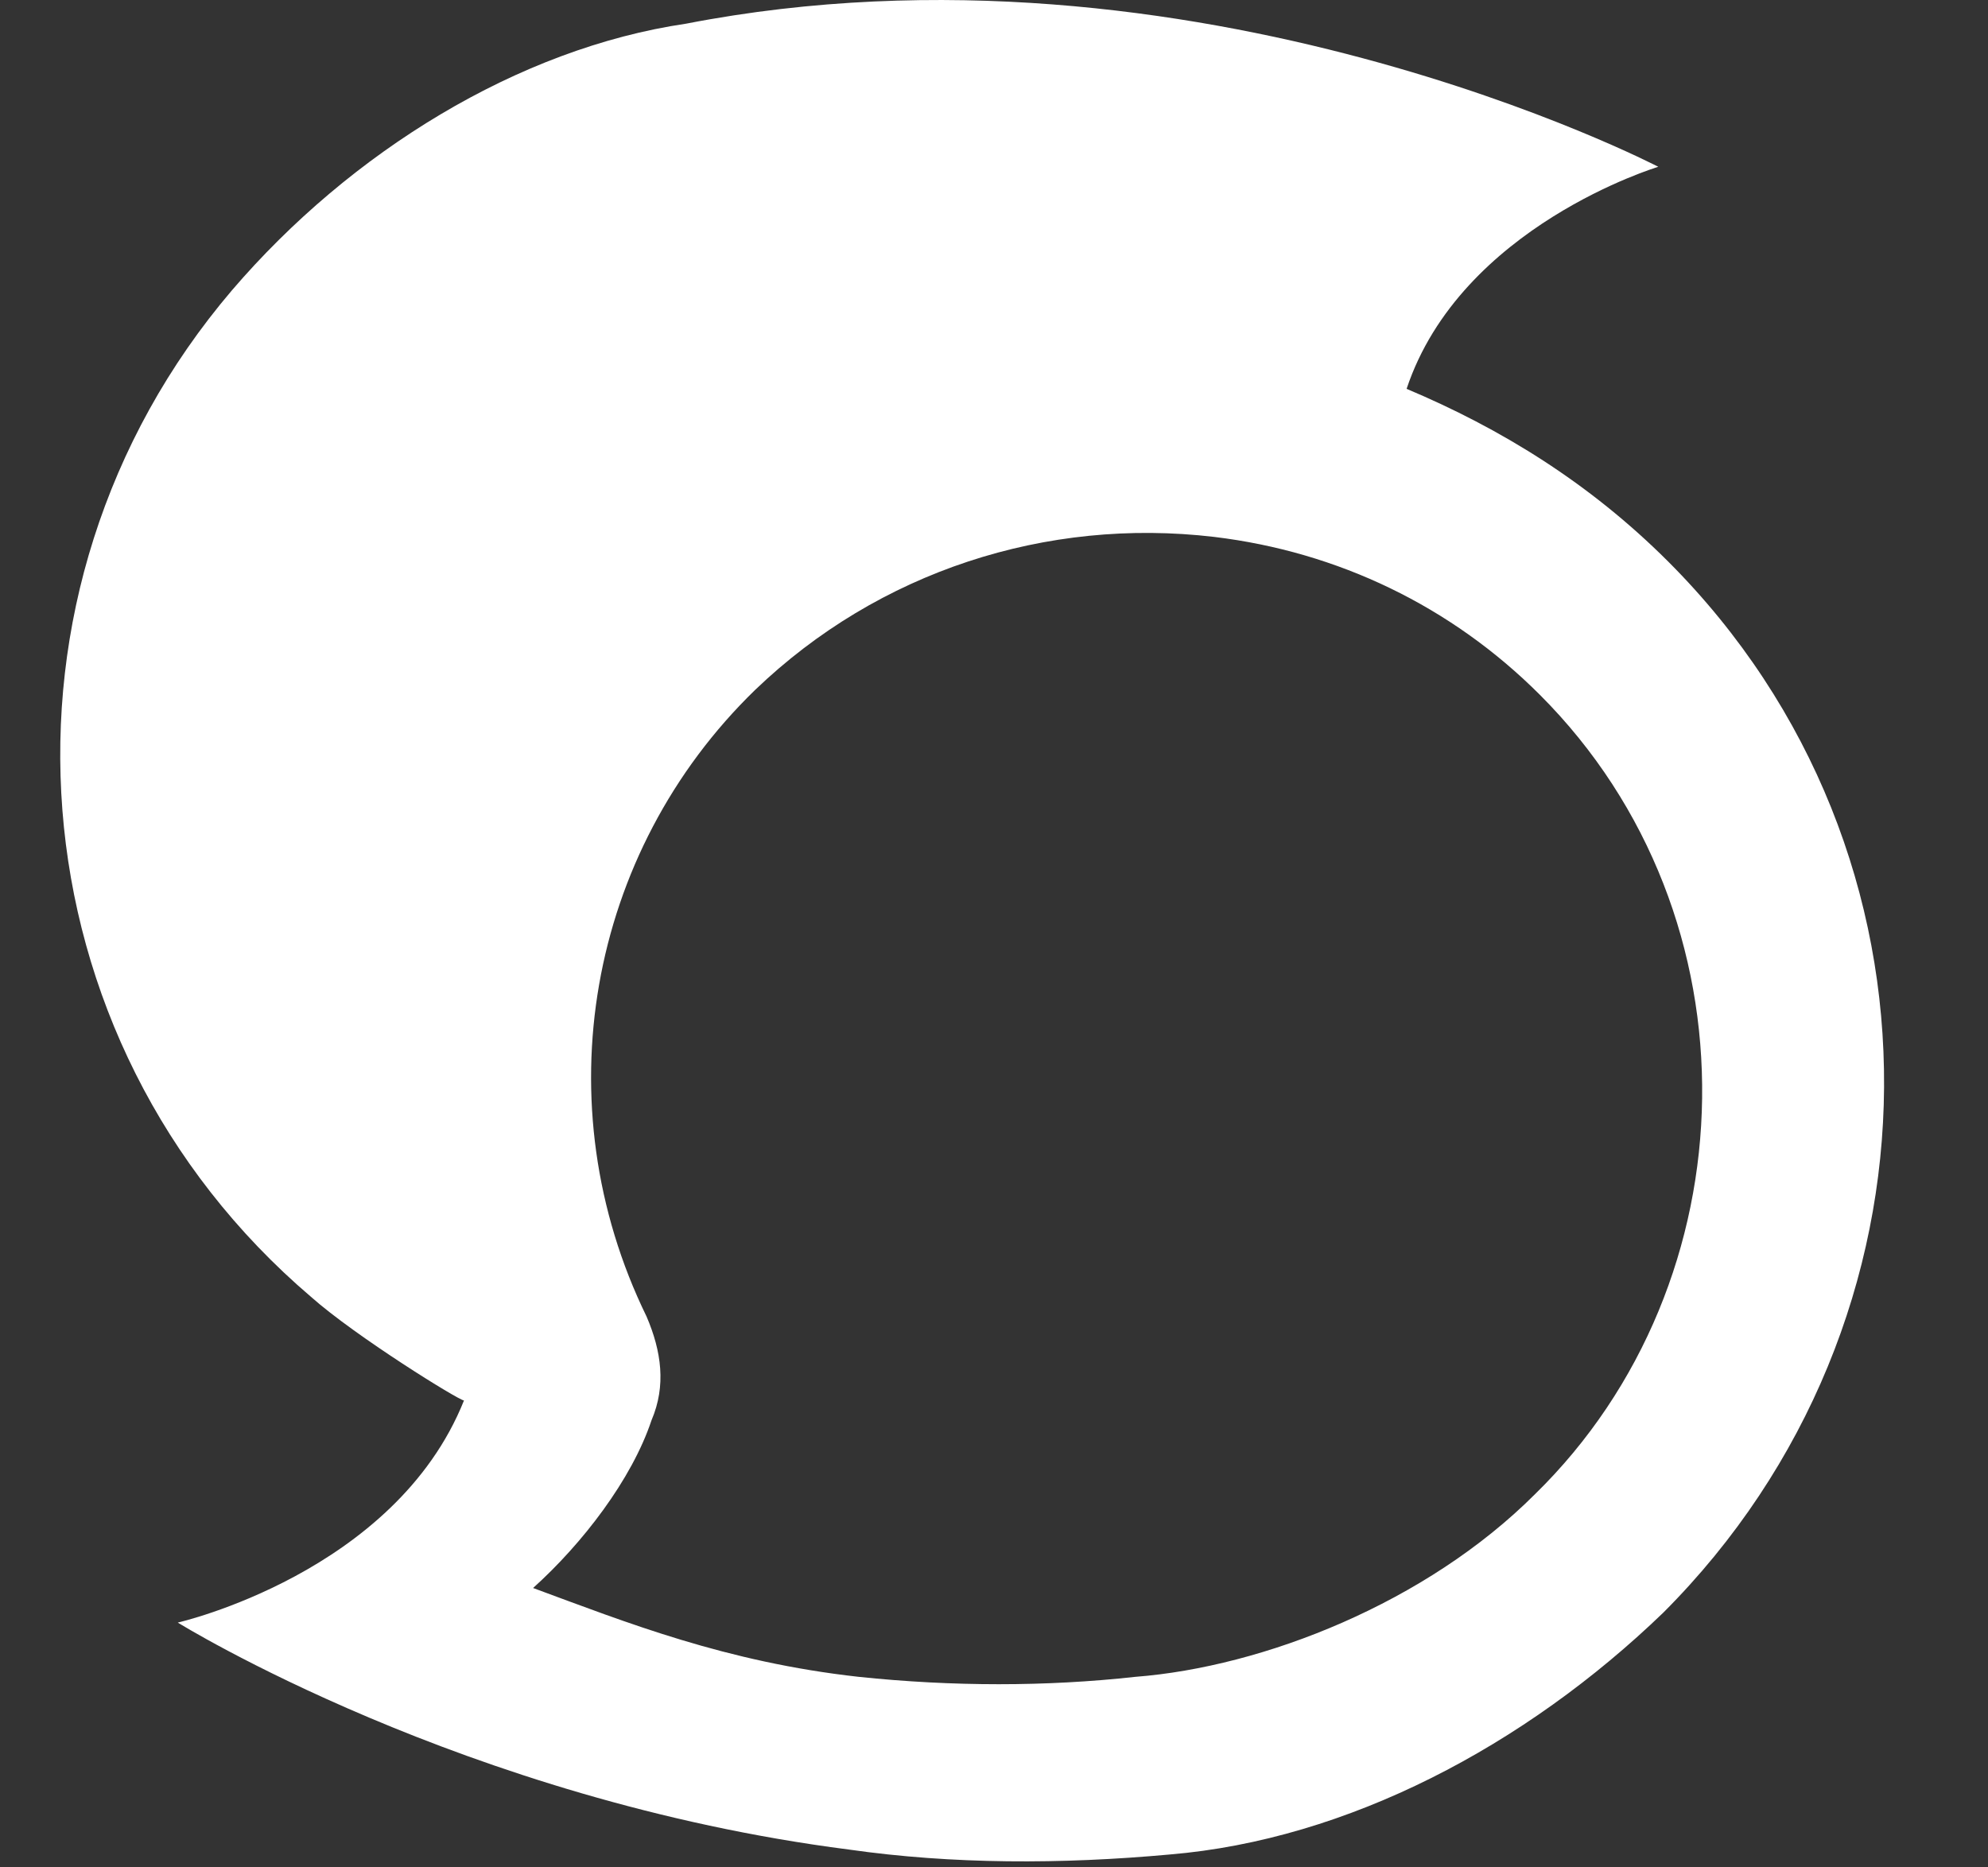 <?xml version="1.0" encoding="UTF-8"?>
<svg width="33px" height="31px" viewBox="0 0 33 31" version="1.1" xmlns="http://www.w3.org/2000/svg" xmlns:xlink="http://www.w3.org/1999/xlink">
    <rect x="0" y="0" width="33" height="31" fill="#333333" stroke="none"/>
    <g id="Page-1" stroke="none" stroke-width="1" fill="none" fill-rule="evenodd">
        <path d="M27.691,9.322 C26.38,8.012 24.906,7.111 23.349,6.455 C24.25,3.752 27.527,2.769 27.527,2.769 C27.527,2.769 19.827,-1.245 11.389,0.393 C8.603,0.803 5.818,2.523 3.852,4.817 C-0.408,9.814 0.165,17.269 5.163,21.529 C5.9,22.184 7.62,23.249 7.702,23.249 C6.555,26.116 2.951,26.936 2.951,26.936 C2.951,26.936 7.702,29.885 14.092,30.704 C15.812,30.95 17.615,30.95 19.417,30.786 C22.366,30.54 25.315,28.984 27.609,26.772 C32.442,21.938 32.524,14.156 27.691,9.322 Z M25.479,24.806 C23.677,26.608 20.973,27.673 18.844,27.837 C17.369,28 15.812,28 14.256,27.837 C12.044,27.591 10.406,26.936 8.849,26.362 C9.668,25.625 10.488,24.56 10.815,23.577 C11.061,23.003 10.979,22.43 10.733,21.856 C9.013,18.334 9.75,14.156 12.536,11.452 C14.584,9.486 17.369,8.585 20.154,8.913 C22.202,9.159 24.087,10.06 25.561,11.534 C29.248,15.221 29.084,21.283 25.479,24.806 Z" id="Shape" fill="#ffffff" fill-rule="nonzero"></path>
    </g>
</svg>